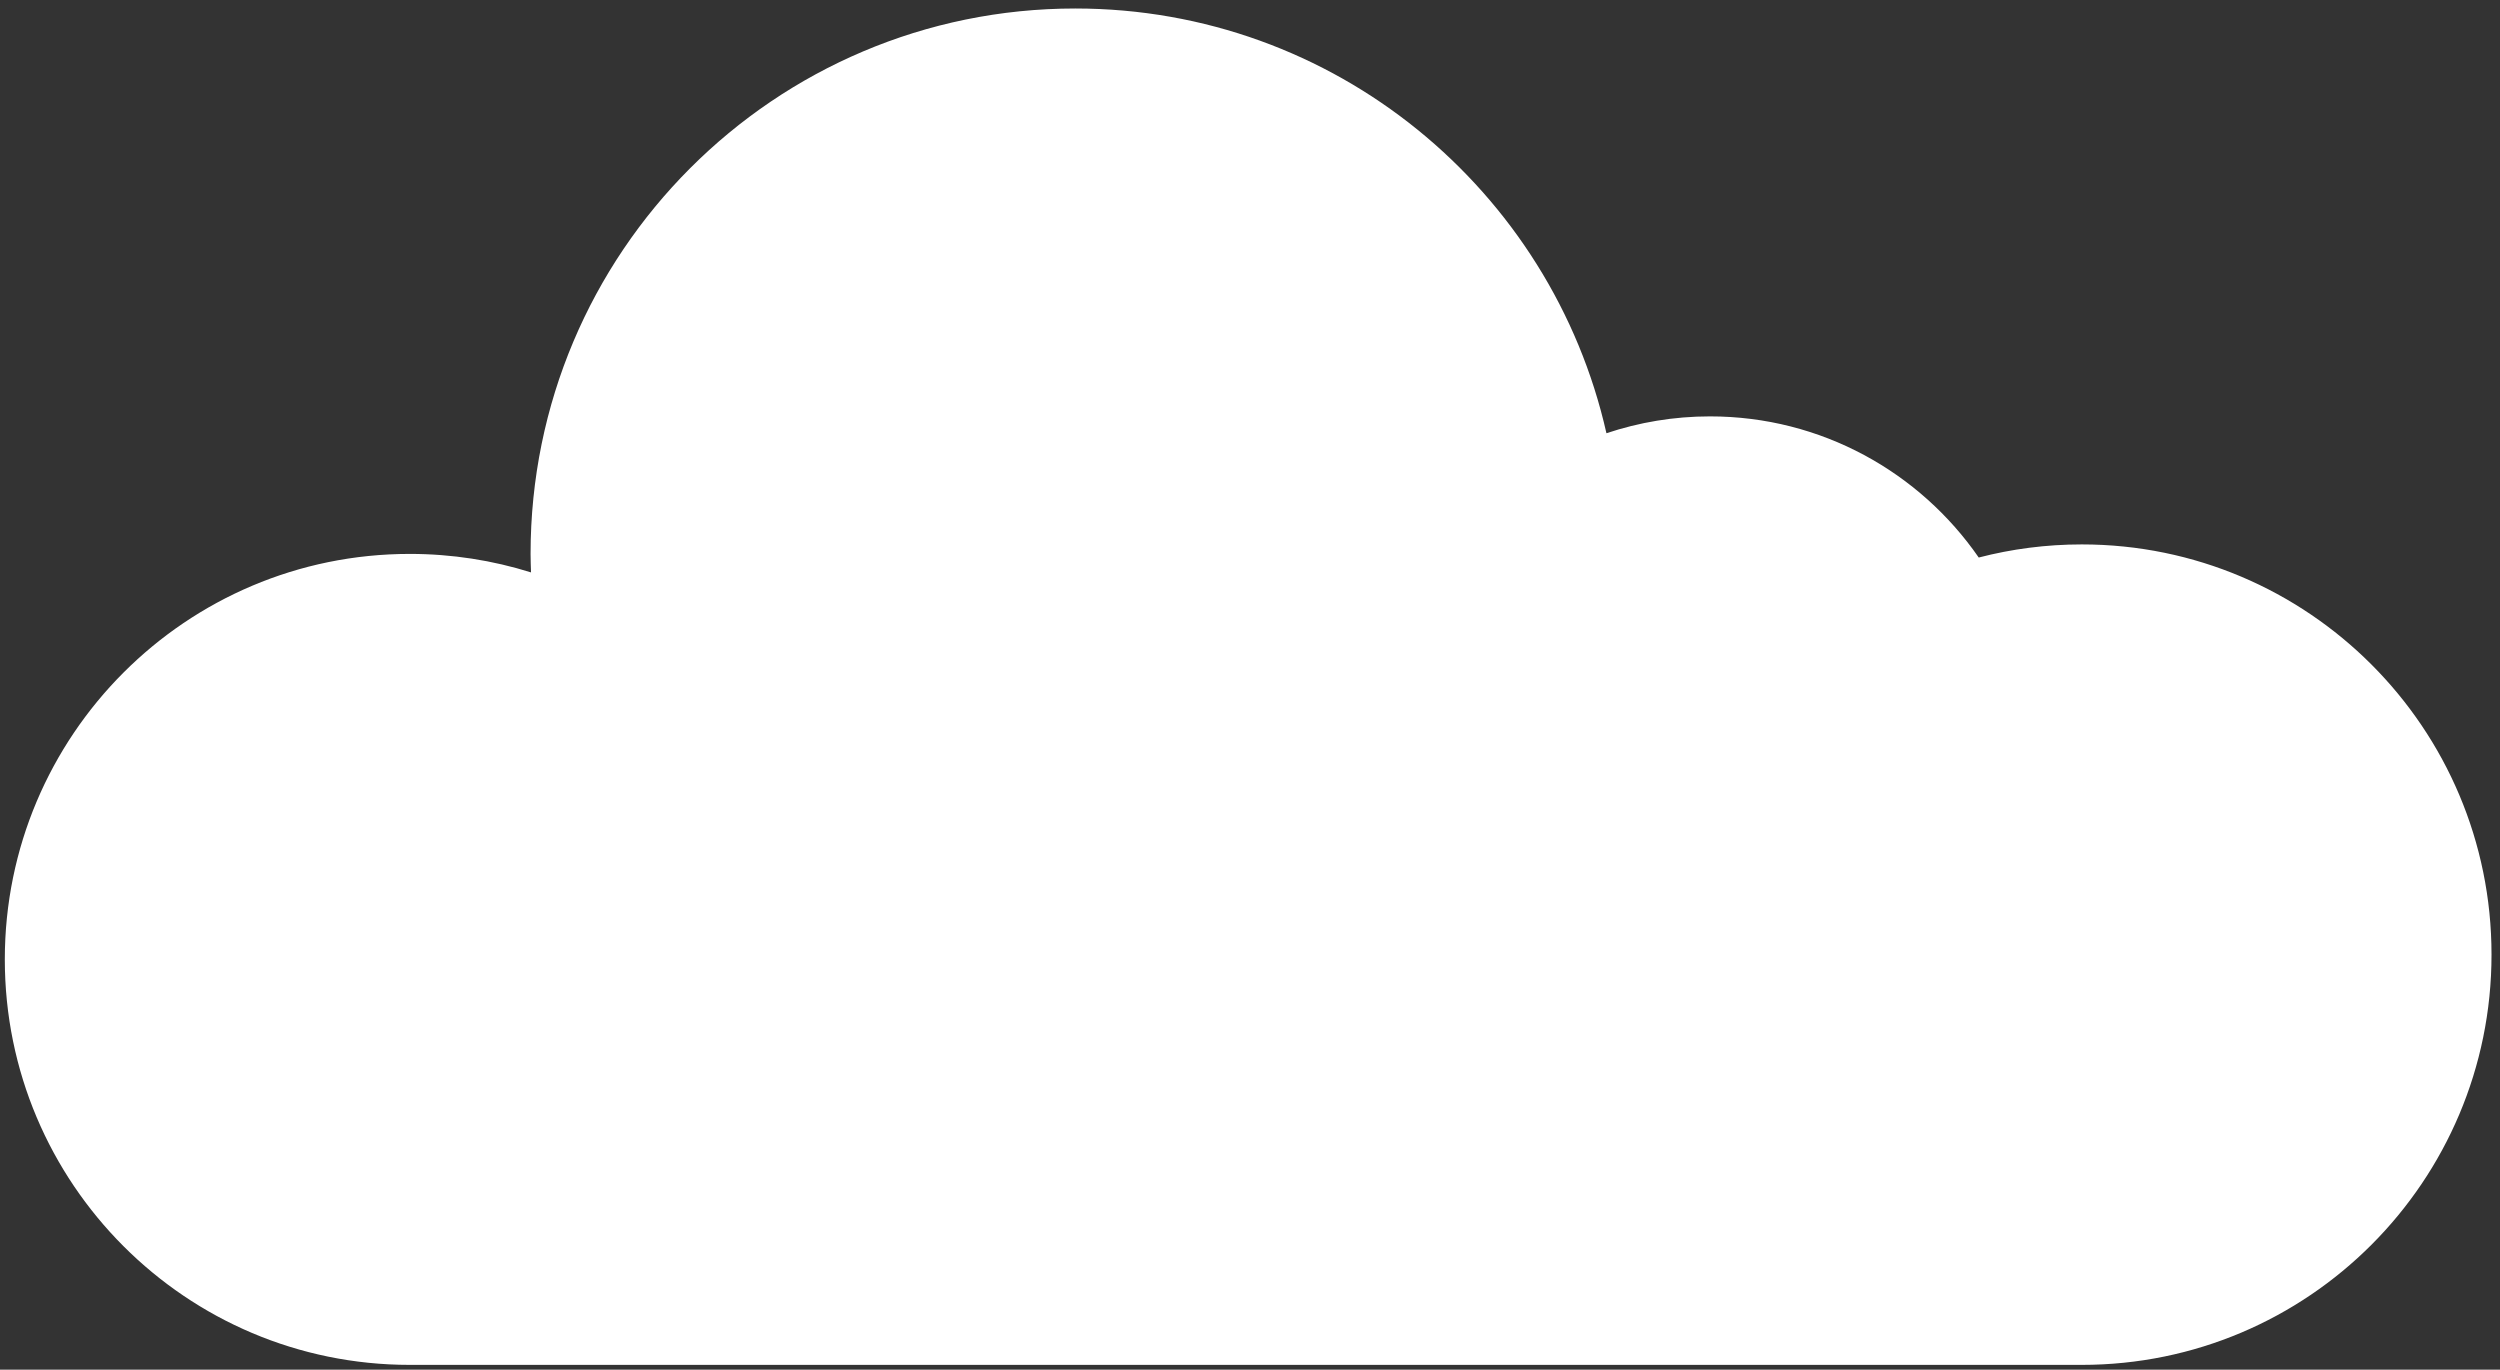 <?xml version="1.0" encoding="UTF-8"?>
<svg width="188px" height="103px" viewBox="0 0 188 103" version="1.1" xmlns="http://www.w3.org/2000/svg" xmlns:xlink="http://www.w3.org/1999/xlink">
    <rect x="0" y="0" width="188" height="103" fill="#333333" stroke="none"/>
    <title>Path</title>
    <g id="Desktop-large-Final" stroke="none" stroke-width="1" fill="none" fill-rule="evenodd">
        <g id="Digital-dreams" transform="translate(-1424, -1014)" fill="#FFFFFF" fill-rule="nonzero">
            <path d="M1580.549,1054.94 C1577.873,1054.94 1575.276,1055.283 1572.801,1055.926 C1568.366,1049.512 1560.968,1045.312 1552.588,1045.312 C1549.865,1045.312 1547.252,1045.761 1544.804,1046.579 C1540.678,1028.297 1524.366,1014.639 1504.86,1014.639 C1482.238,1014.639 1463.899,1033.002 1463.899,1055.654 C1463.899,1056.121 1463.919,1056.583 1463.933,1057.045 C1461.054,1056.141 1457.992,1055.654 1454.815,1055.654 C1437.997,1055.654 1424.362,1069.304 1424.362,1086.148 C1424.362,1102.988 1437.997,1116.639 1454.815,1116.639 L1545.996,1116.639 L1562.918,1116.639 L1580.55,1116.639 C1597.567,1116.639 1611.362,1102.827 1611.362,1085.79 C1611.362,1068.751 1597.566,1054.94 1580.549,1054.94 Z" id="Path"></path>
        </g>
    </g>
</svg>
